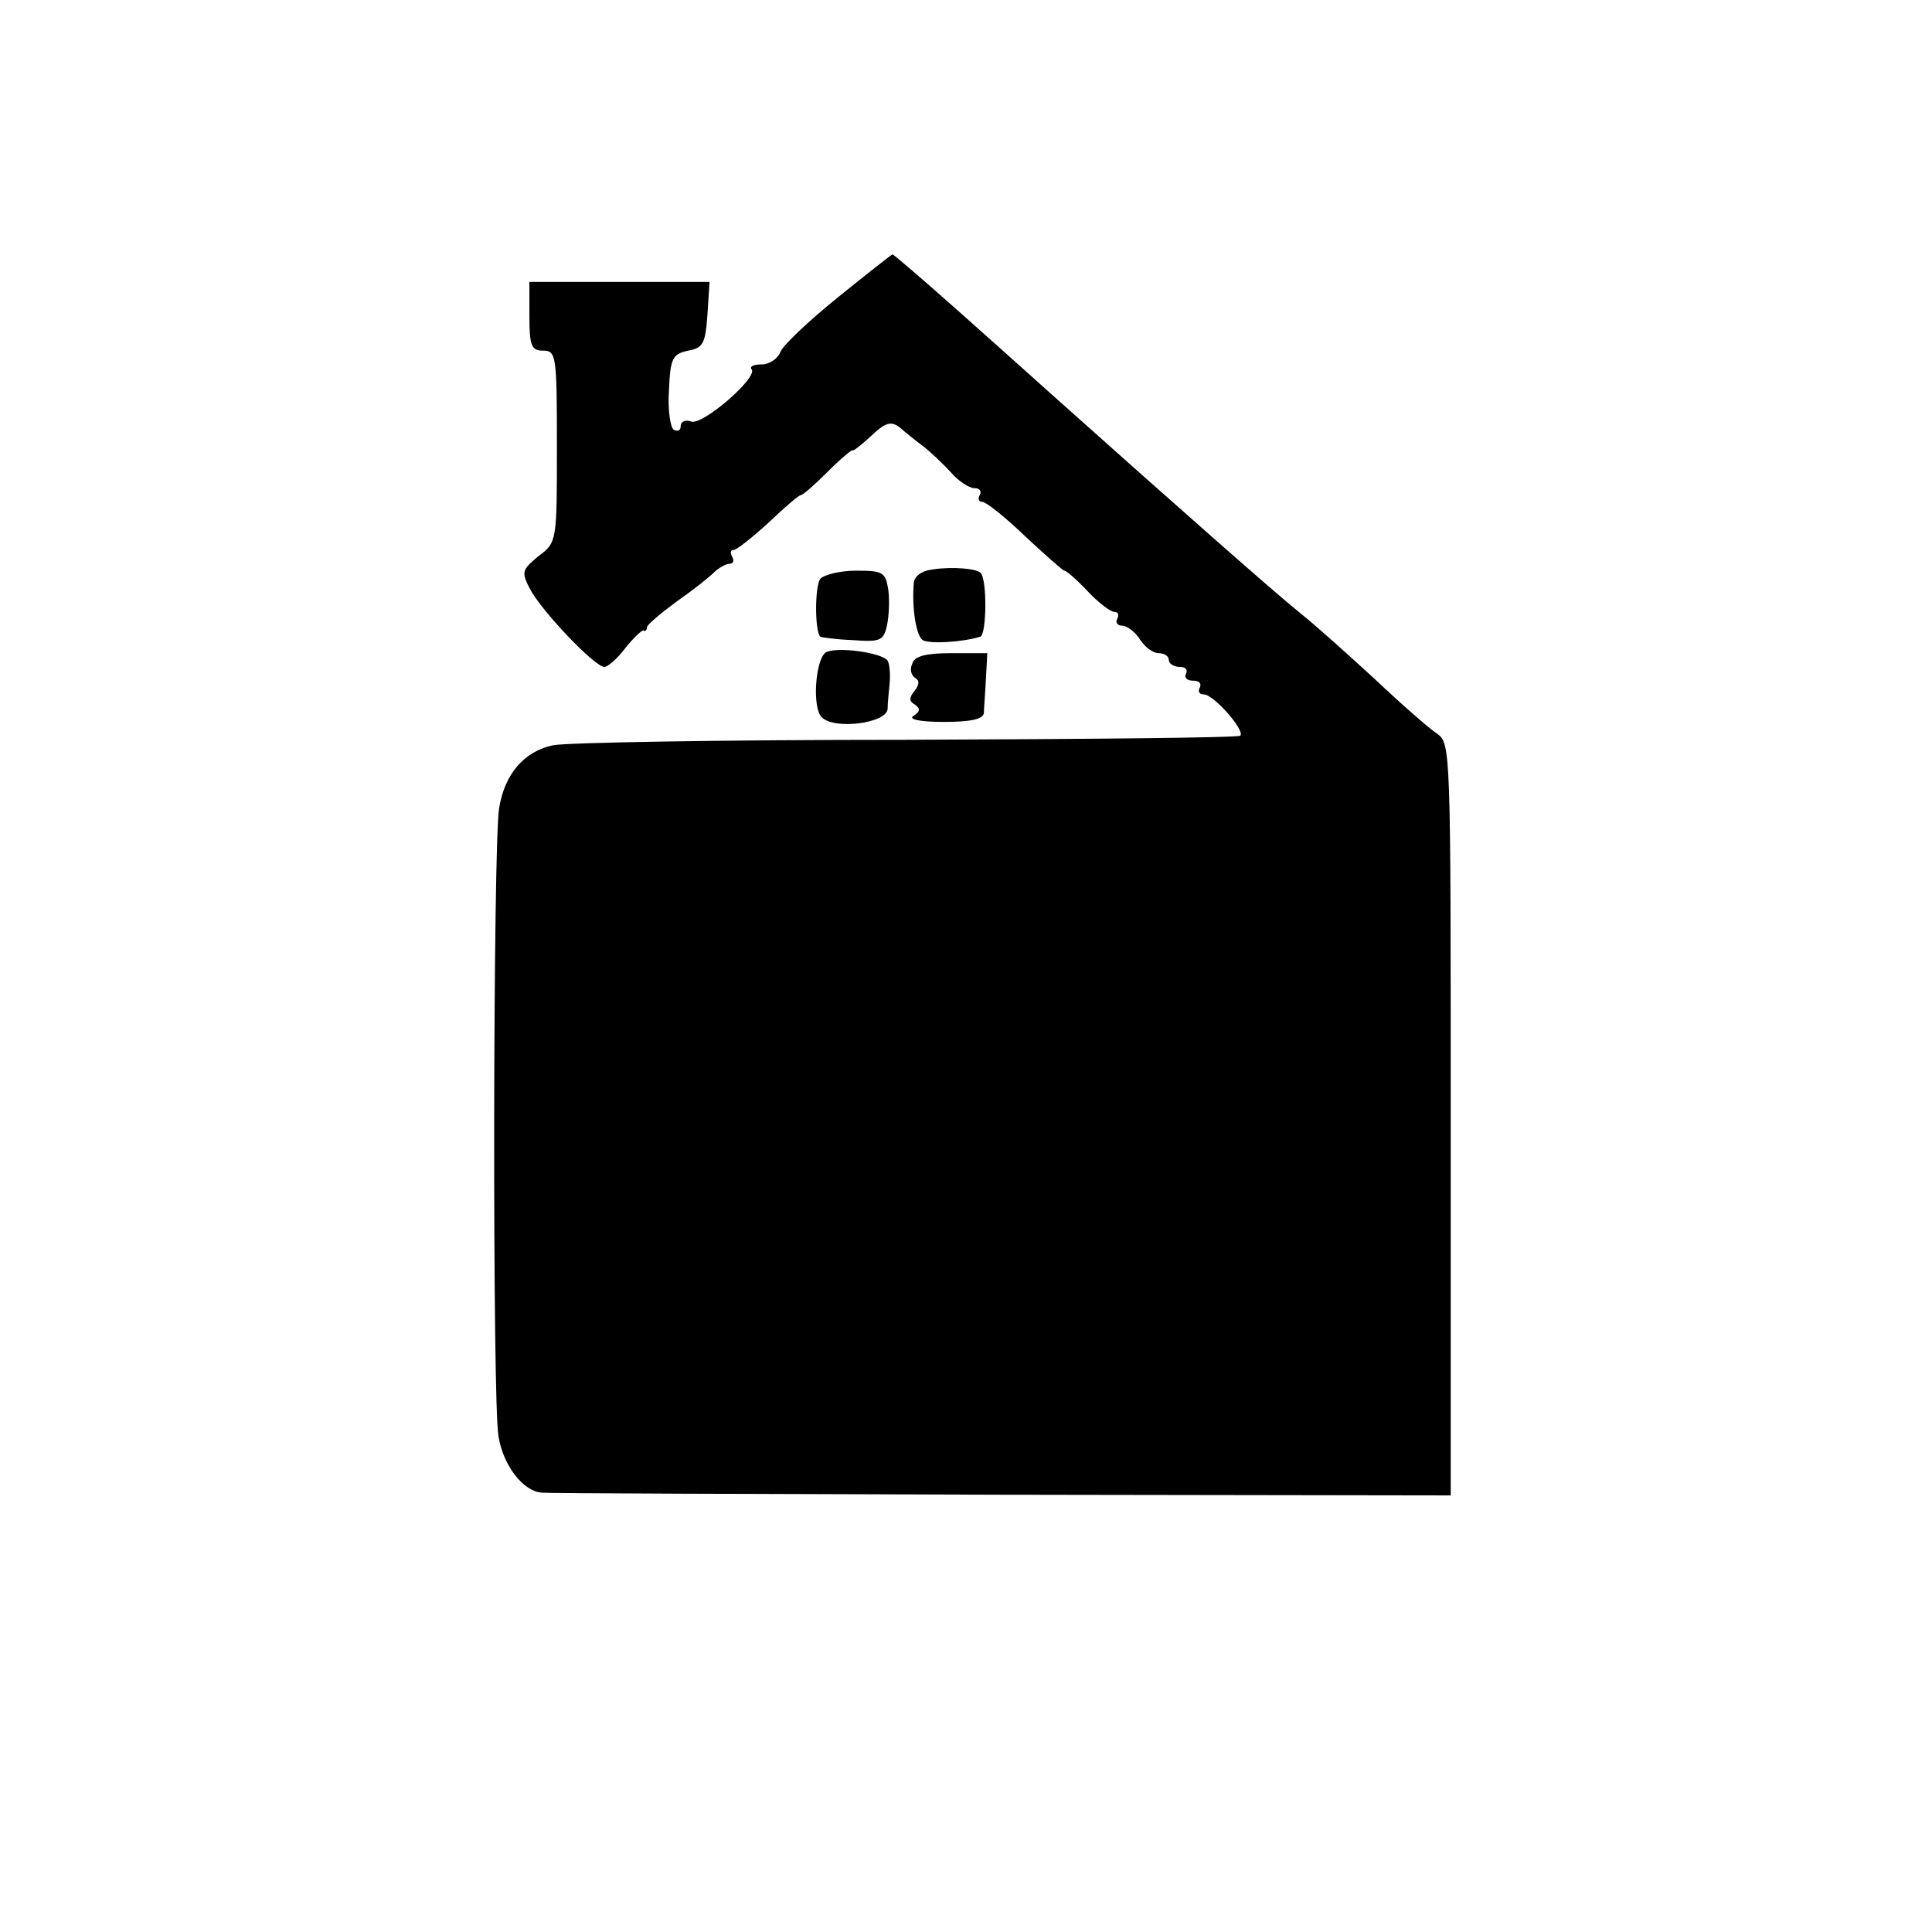 <svg version="1" xmlns="http://www.w3.org/2000/svg" width="374.667" height="374.667" viewBox="0 0 281 281"><path d="M121.8 43.3c-4.2 3.4-8 7-8.3 7.9-.4 1-1.6 1.8-2.7 1.8-1.2 0-1.8.3-1.5.7 1.1 1.1-7.2 8.3-8.8 7.6-.8-.3-1.5 0-1.5.7 0 .6-.4.8-1 .5-.5-.3-.9-2.9-.7-5.8.2-4.6.5-5.2 2.8-5.7 2.2-.4 2.5-1.1 2.8-5.3l.3-4.7H77v5c0 4.3.3 5 2 5 1.9 0 2 .7 2 13.9 0 13.9 0 14-2.7 16-2.4 2-2.5 2.3-1.2 4.8C78.8 88.9 86.5 97 87.9 97c.5 0 1.9-1.2 3.1-2.8 1.2-1.5 2.4-2.6 2.6-2.5.2.2.5 0 .5-.5.1-.4 2-2 4.3-3.7 2.3-1.6 4.7-3.5 5.4-4.2.7-.7 1.8-1.3 2.3-1.3.6 0 .7-.5.4-1-.3-.6-.3-1 .2-1 .4 0 2.7-1.8 5.1-4 2.3-2.2 4.4-4 4.7-4 .3 0 2.1-1.6 4-3.5s3.5-3.2 3.5-3c0 .2 1.2-.7 2.6-2 2.2-2.1 3-2.3 4.3-1.3.8.7 2.4 2 3.5 2.8 1 .8 2.8 2.5 3.9 3.7 1.1 1.3 2.7 2.3 3.4 2.3.8 0 1.1.4.8 1-.3.5-.2 1 .4 1 .5 0 3.3 2.2 6.2 5 2.9 2.7 5.5 5 5.7 5 .3 0 1.8 1.3 3.4 3 1.5 1.6 3.3 3 3.9 3 .5 0 .7.4.4 1-.3.5 0 1 .7 1s1.9.9 2.6 2c.7 1.1 1.9 2 2.7 2 .8 0 1.5.4 1.5 1 0 .5.7 1 1.6 1 .8 0 1.2.4.9 1-.3.5.1 1 1 1s1.3.4 1 1c-.3.5-.1 1 .6 1 1.4 0 6 5.2 5.3 6-.3.3-22.2.5-48.7.6-26.5 0-49.6.4-51.3.8-4.2.9-7 4.2-7.8 9.1-.9 5.1-1 86.4-.1 91.4.7 4.3 3.6 8 6.3 8.2.9.1 31.1.2 66.9.3l65.3.1v-54.7c0-53.9 0-54.7-2-56.1-1.2-.8-5.2-4.3-8.9-7.8-3.8-3.5-8.8-8-11.2-9.9-3.6-2.9-18-15.6-35.9-31.6-1.9-1.7-7.8-7-13.2-11.8-5.3-4.7-9.8-8.6-10-8.6-.1 0-3.8 2.9-8 6.3z"/><path d="M135.8 82.8c-1.8.2-2.8 1-2.9 2-.3 3.9.4 7.7 1.3 8.3 1 .6 5.8.3 8.4-.5.9-.4 1-8.4 0-9.3-.6-.6-4-.9-6.8-.5zM119.3 84.2c-.8 1.1-.8 7.6 0 8.4.1.1 2.2.4 4.7.5 4 .3 4.5.1 5-2.1.3-1.4.4-3.7.2-5.2-.4-2.6-.8-2.8-4.7-2.8-2.3 0-4.7.6-5.2 1.2zM120.1 94.9c-1.5 1-2 8-.6 9.4 1.8 1.9 9.5.9 9.6-1.2 0-.9.2-2.6.3-3.8.1-1.2 0-2.7-.3-3.2-.8-1.2-7.5-2.1-9-1.2zM132.7 96.5c-.4.8-.2 1.7.4 2.1.7.4.6 1-.1 1.9-.8 1-.8 1.5.1 2 .8.6.7 1-.2 1.6-.9.5.8.9 4.4.9 3.9 0 5.7-.4 5.8-1.3 0-.6.2-2.9.3-5l.2-3.7h-5.2c-3.6 0-5.4.4-5.7 1.5z"/></svg>